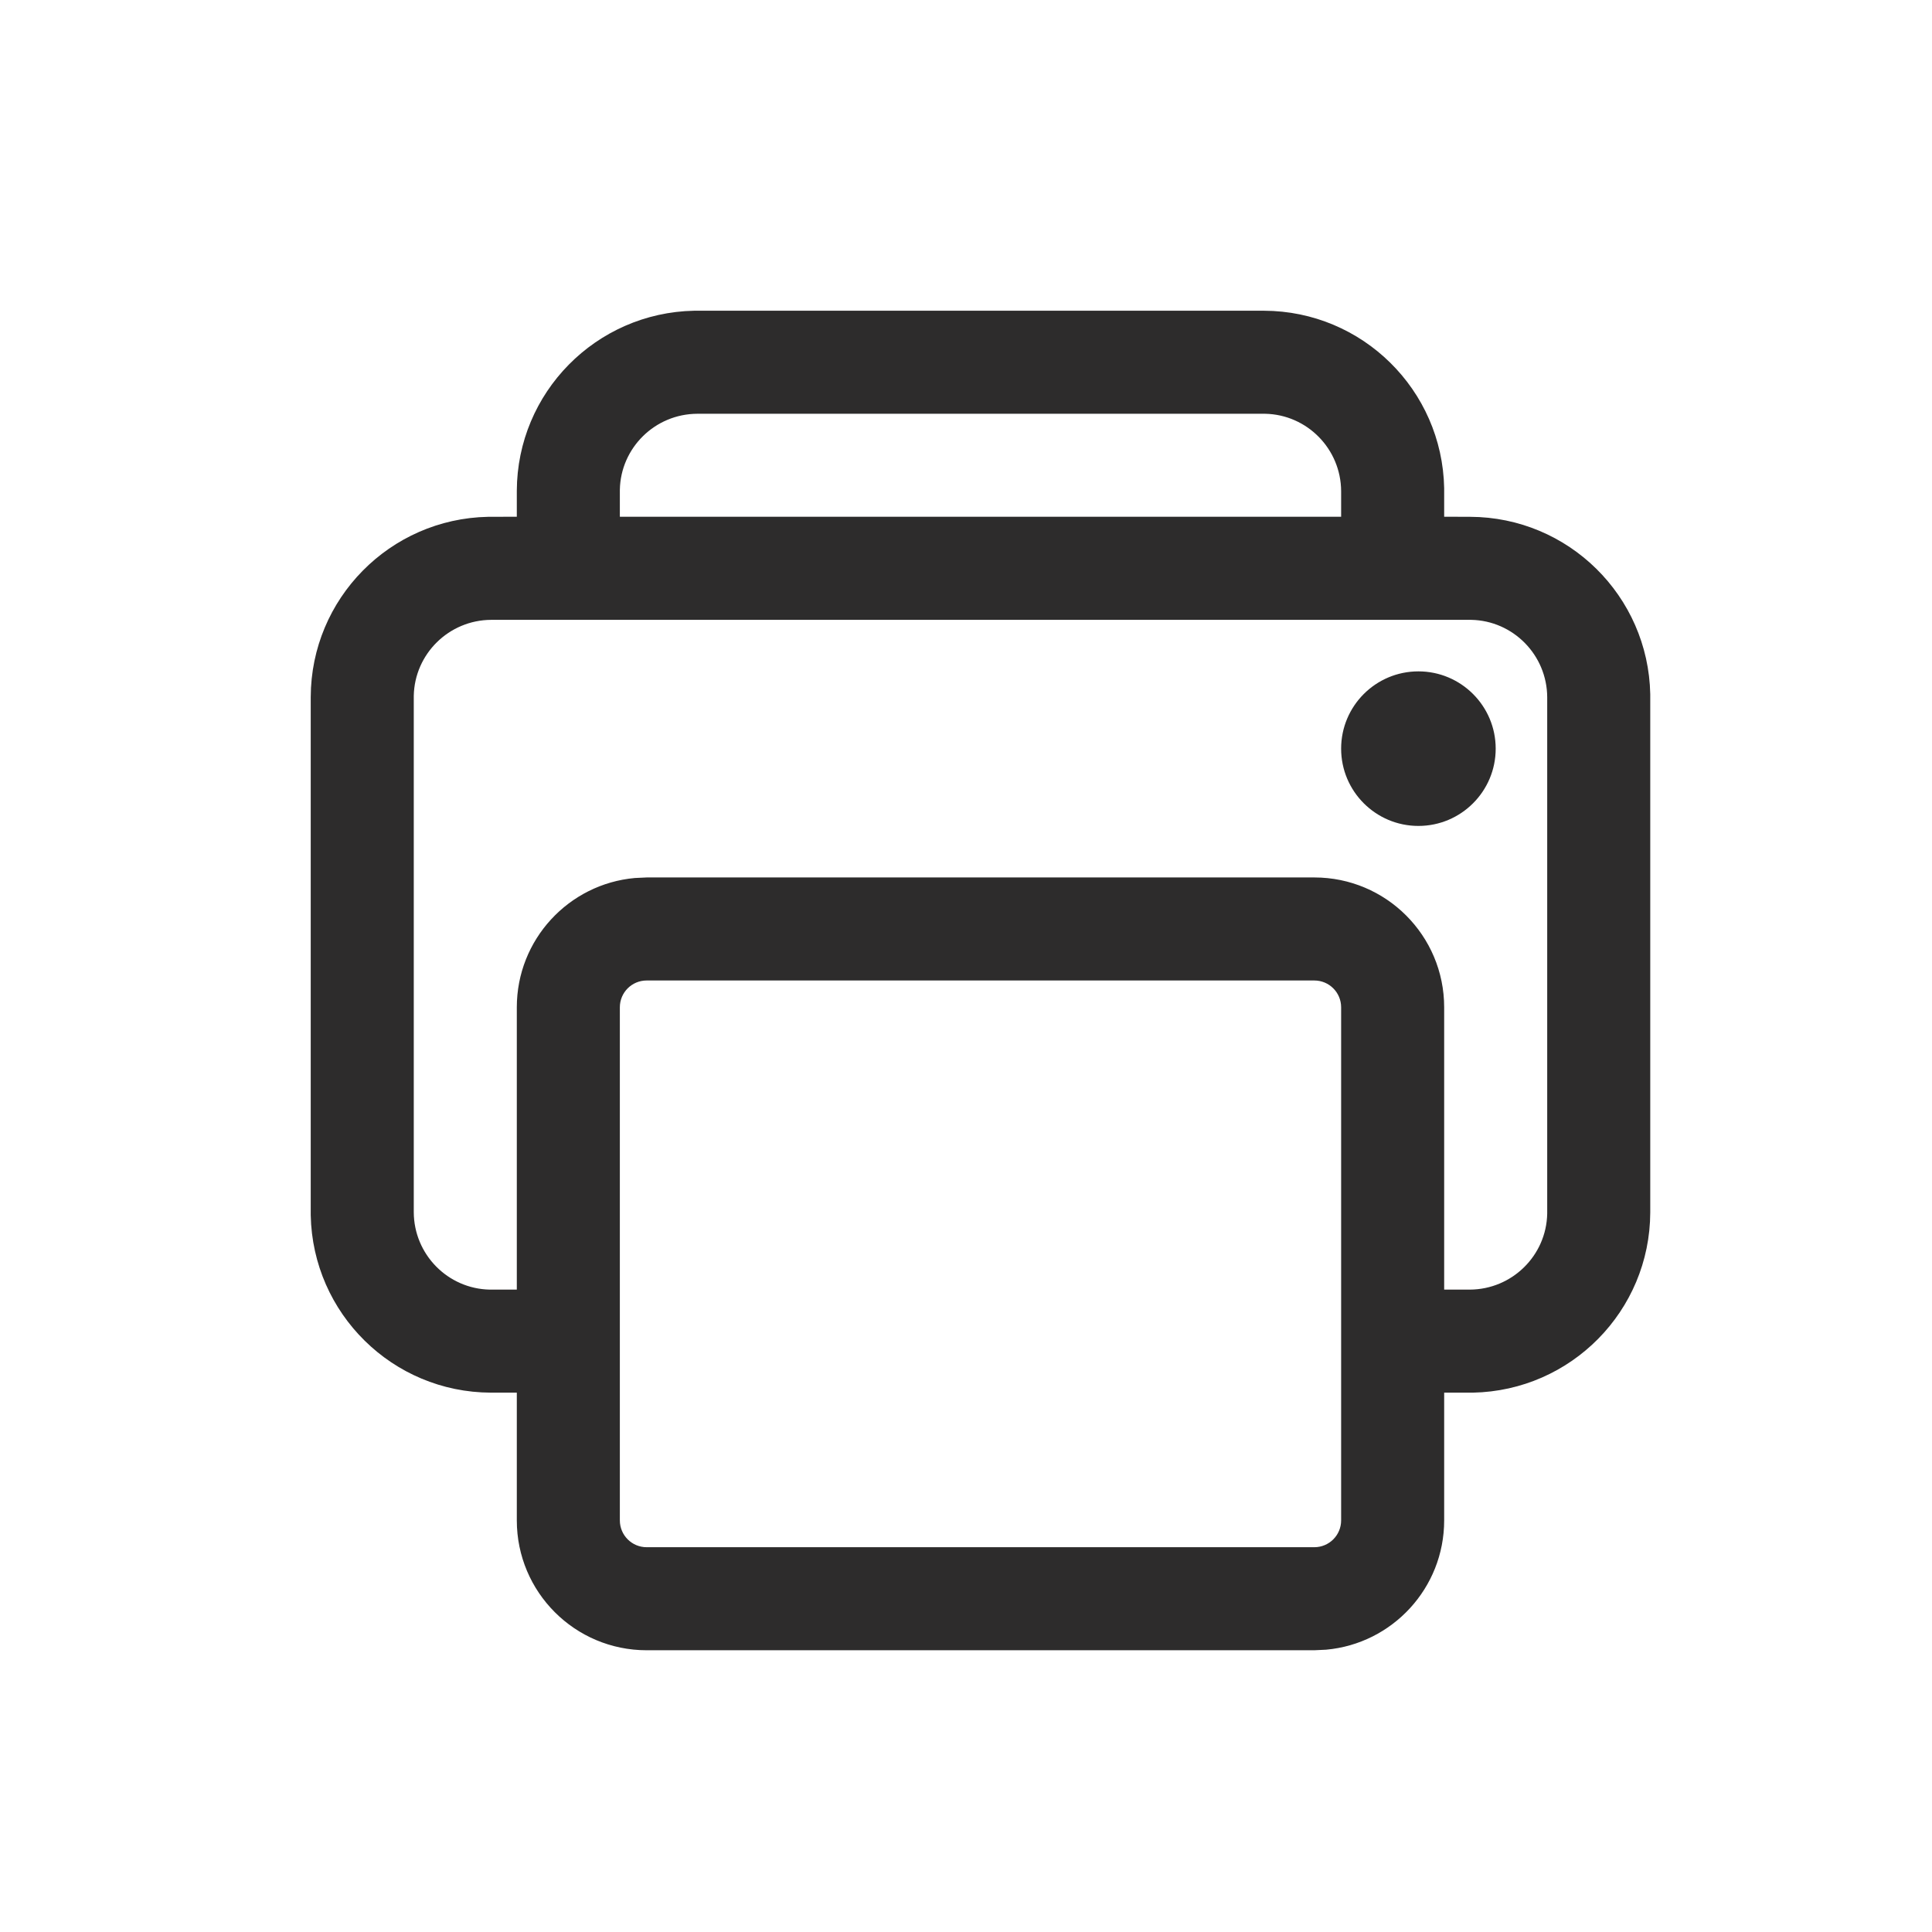 <?xml version="1.0" encoding="UTF-8"?>
<svg width="24px" height="24px" viewBox="0 0 24 24" version="1.1" xmlns="http://www.w3.org/2000/svg" xmlns:xlink="http://www.w3.org/1999/xlink">
    <!-- Generator: Sketch 64 (93537) - https://sketch.com -->
    <title>icons/library/print-outline</title>
    <desc>Created with Sketch.</desc>
    <g id="Symbols" stroke="none" stroke-width="1" fill="none" fill-rule="evenodd">
        <g id="icons/library/print-outline">
            <g id="print-outline" transform="translate(3.5, 3.5)" fill="#2D2C2C">
                <path d="M12.202,0.36 C13.424,0.364 14.416,1.344 14.44,2.563 L14.44,2.6 L14.44,2.919 L14.762,2.92 C15.984,2.924 16.976,3.904 17,5.123 L17,5.16 L17,11.562 C16.996,12.784 16.016,13.776 14.797,13.8 L14.76,13.8 L14.44,13.8 L14.44,15.387 C14.44,16.228 13.796,16.919 12.974,16.993 L12.827,17 L4.533,17 C3.642,17 2.92,16.278 2.92,15.387 L2.92,15.387 L2.92,13.8 L2.598,13.8 C1.376,13.796 0.384,12.816 0.36,11.597 L0.36,5.158 C0.364,3.936 1.344,2.944 2.563,2.92 L2.6,2.92 L2.92,2.919 L2.92,2.598 C2.924,1.376 3.904,0.384 5.123,0.36 L12.202,0.36 Z M12.827,8.68 L4.533,8.68 C4.349,8.68 4.2,8.829 4.2,9.013 L4.2,9.013 L4.2,15.387 C4.2,15.571 4.349,15.72 4.533,15.72 L4.533,15.72 L12.827,15.72 C13.011,15.72 13.16,15.571 13.16,15.387 L13.16,15.387 L13.16,9.013 C13.16,8.829 13.011,8.68 12.827,8.68 L12.827,8.68 Z M2.602,4.2 C2.077,4.202 1.65,4.623 1.64,5.144 L1.64,5.16 L1.64,11.558 C1.642,12.083 2.063,12.51 2.584,12.52 L2.6,12.52 L2.92,12.52 L2.92,9.013 C2.92,8.172 3.564,7.481 4.386,7.407 L4.533,7.4 L12.827,7.4 C13.718,7.4 14.44,8.122 14.44,9.013 L14.44,9.013 L14.44,12.52 L14.758,12.52 C15.283,12.518 15.71,12.097 15.72,11.576 L15.72,11.56 L15.72,5.162 C15.718,4.637 15.297,4.21 14.776,4.2 L14.76,4.2 L2.602,4.2 Z M14.12,4.84 C14.65,4.84 15.08,5.27 15.08,5.8 C15.08,6.33 14.65,6.76 14.12,6.76 C13.59,6.76 13.16,6.33 13.16,5.8 C13.16,5.27 13.59,4.84 14.12,4.84 Z M5.162,1.64 C4.637,1.642 4.21,2.063 4.2,2.584 L4.2,2.919 L13.16,2.919 L13.16,2.602 C13.158,2.077 12.737,1.65 12.216,1.64 L12.2,1.64 L5.162,1.64 Z" id="Combined-Shape"></path>
            </g>
            <rect id="Rectangle-Copy-2" fill="#F80000" opacity="0" x="0" y="0" width="24" height="24"></rect>
        </g>
    </g>
</svg>